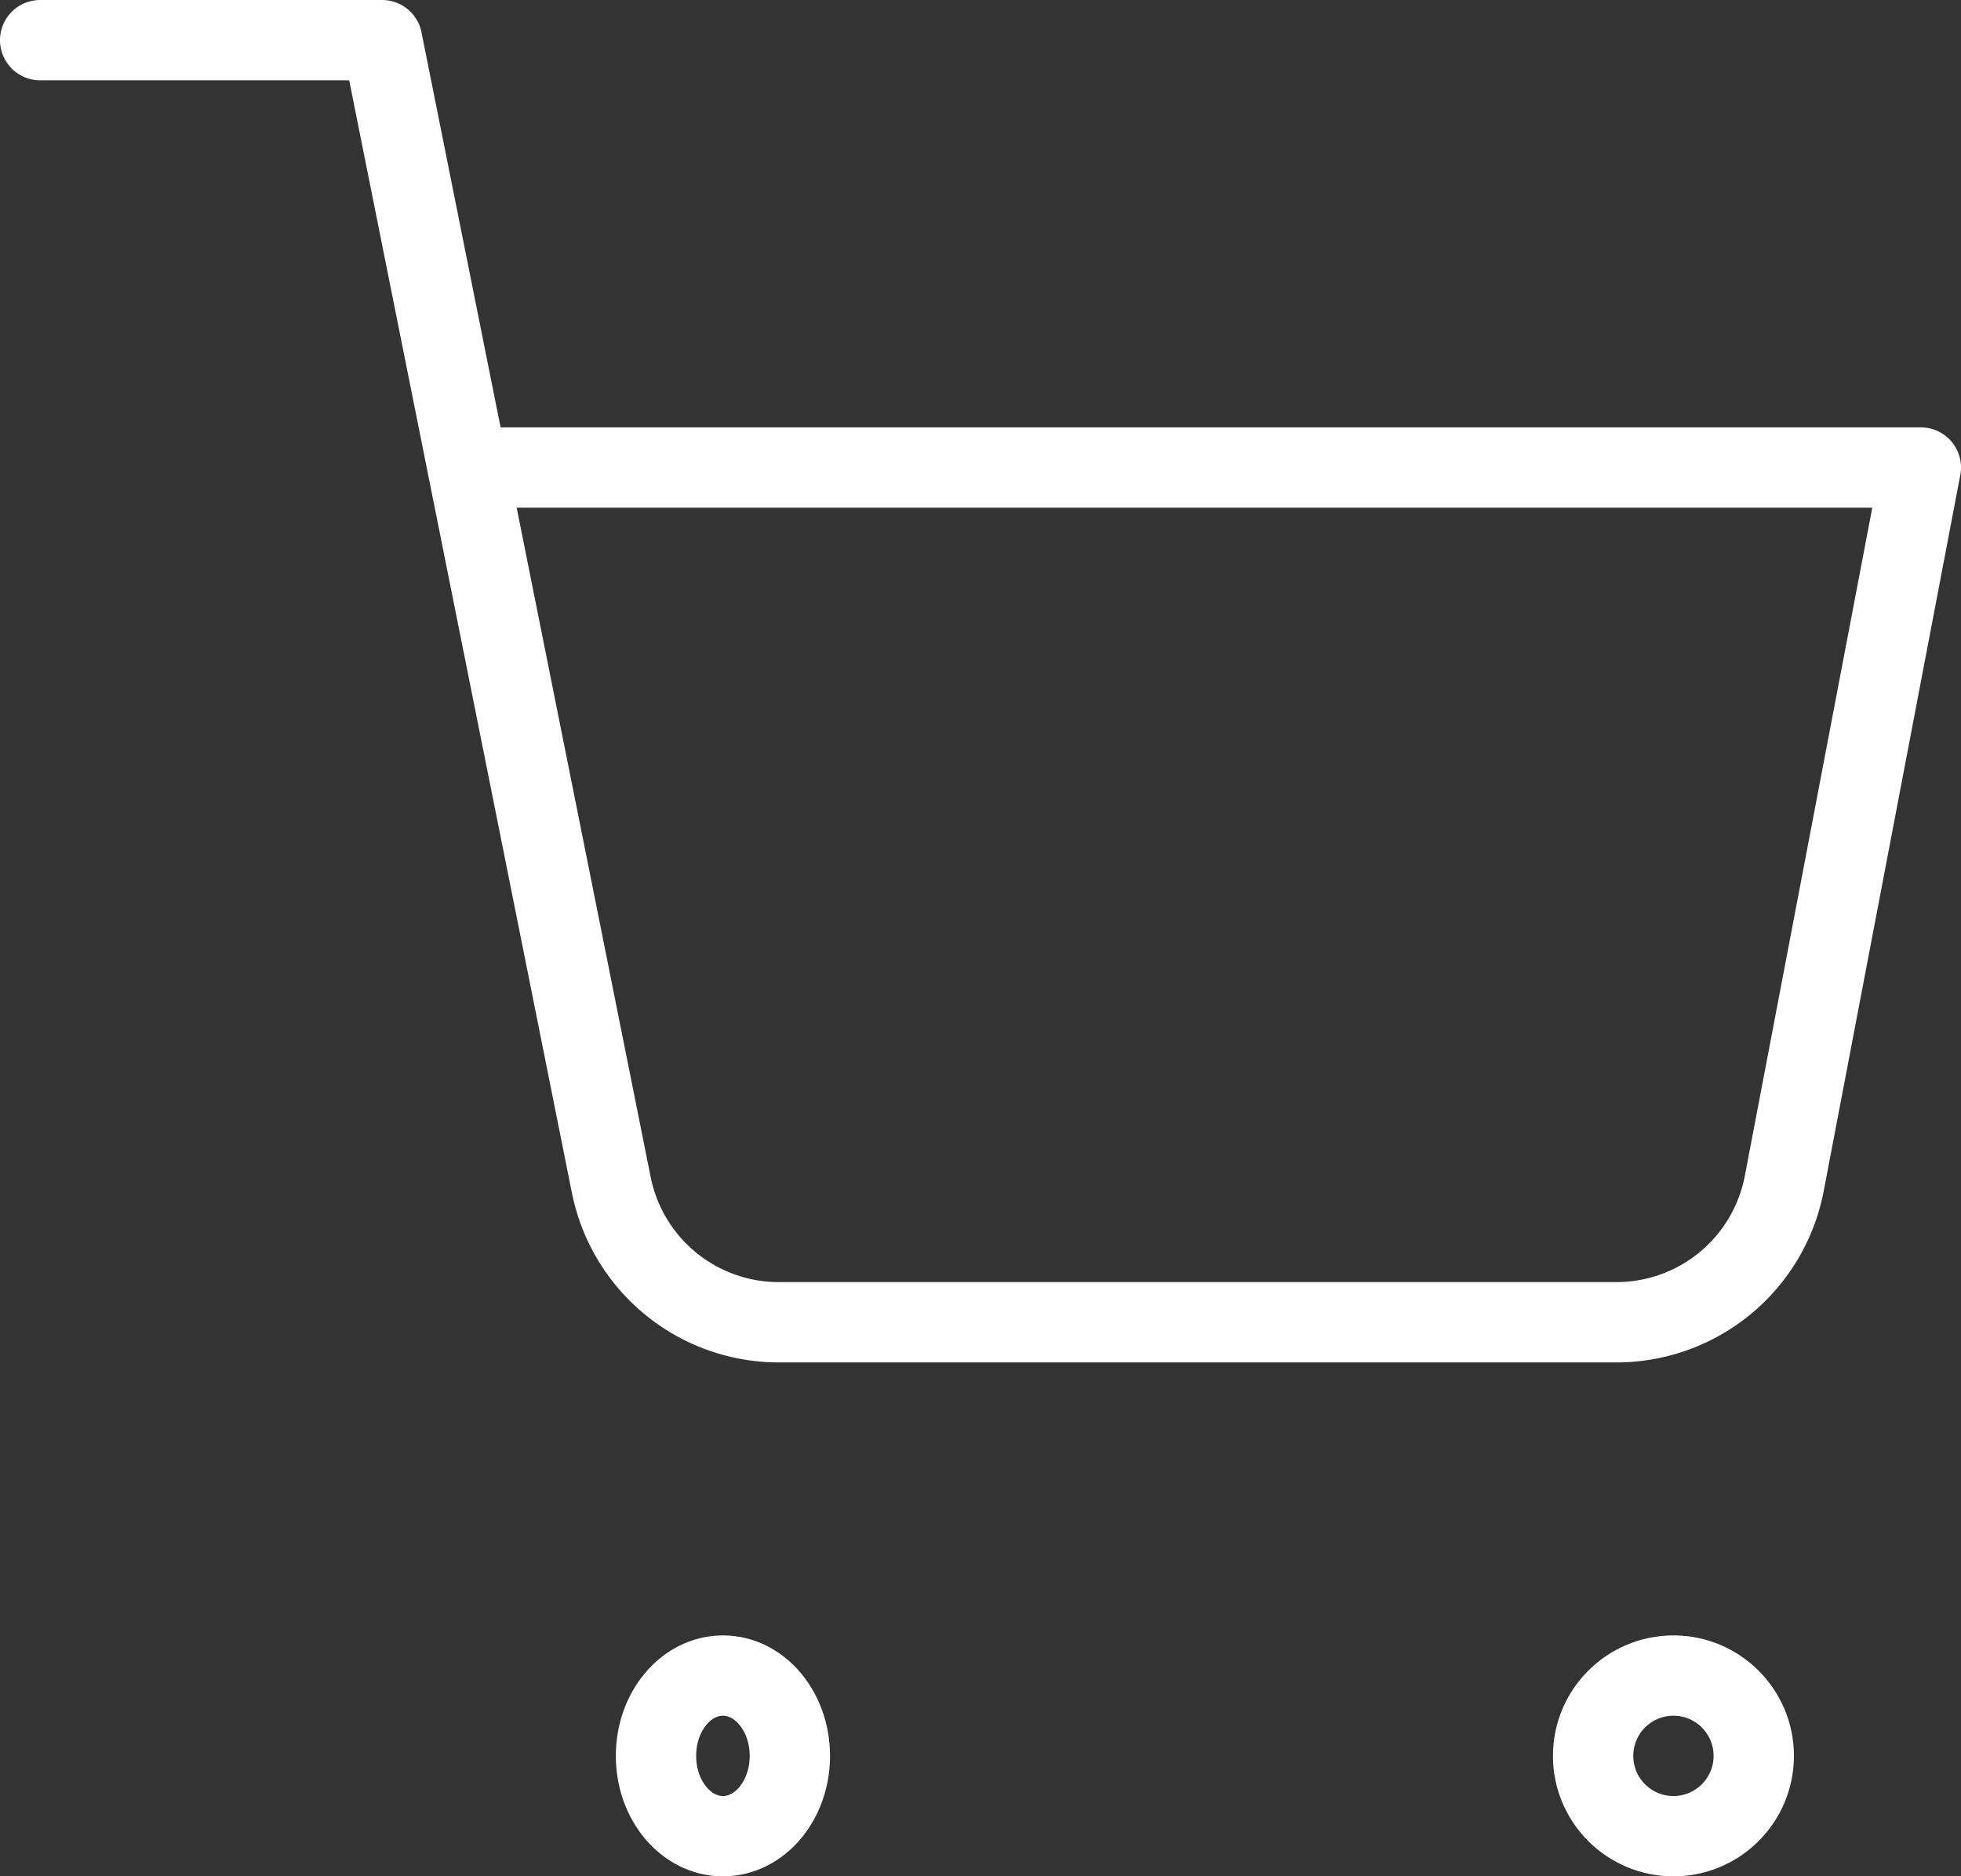 <svg xmlns="http://www.w3.org/2000/svg" width="73.24" height="70.089" viewBox="0 0 73.24 70.089"><rect x="0" y="0" width="73.24" height="70.089" fill="#333333" stroke="none"/><g id="shopping-cart" transform="translate(1.5 1.5)"><ellipse id="Ellipse_1" data-name="Ellipse 1" cx="2.5" cy="3" rx="2.5" ry="3" transform="translate(23 61.089)" fill="none" stroke="#fff" stroke-linecap="round" stroke-linejoin="round" stroke-width="3"></ellipse><circle id="Ellipse_2" data-name="Ellipse 2" cx="3" cy="3" r="3" transform="translate(58 61.089)" fill="none" stroke="#fff" stroke-linecap="round" stroke-linejoin="round" stroke-width="3"></circle><path id="Trac&#xE9;_188" data-name="Trac&#xE9; 188" d="M1,1H13.771l8.557,42.751a6.385,6.385,0,0,0,6.385,5.14H59.746a6.385,6.385,0,0,0,6.385-5.14L71.24,16.964H16.964" transform="translate(-1 -1)" fill="none" stroke="#fff" stroke-linecap="round" stroke-linejoin="round" stroke-width="3"></path></g></svg>